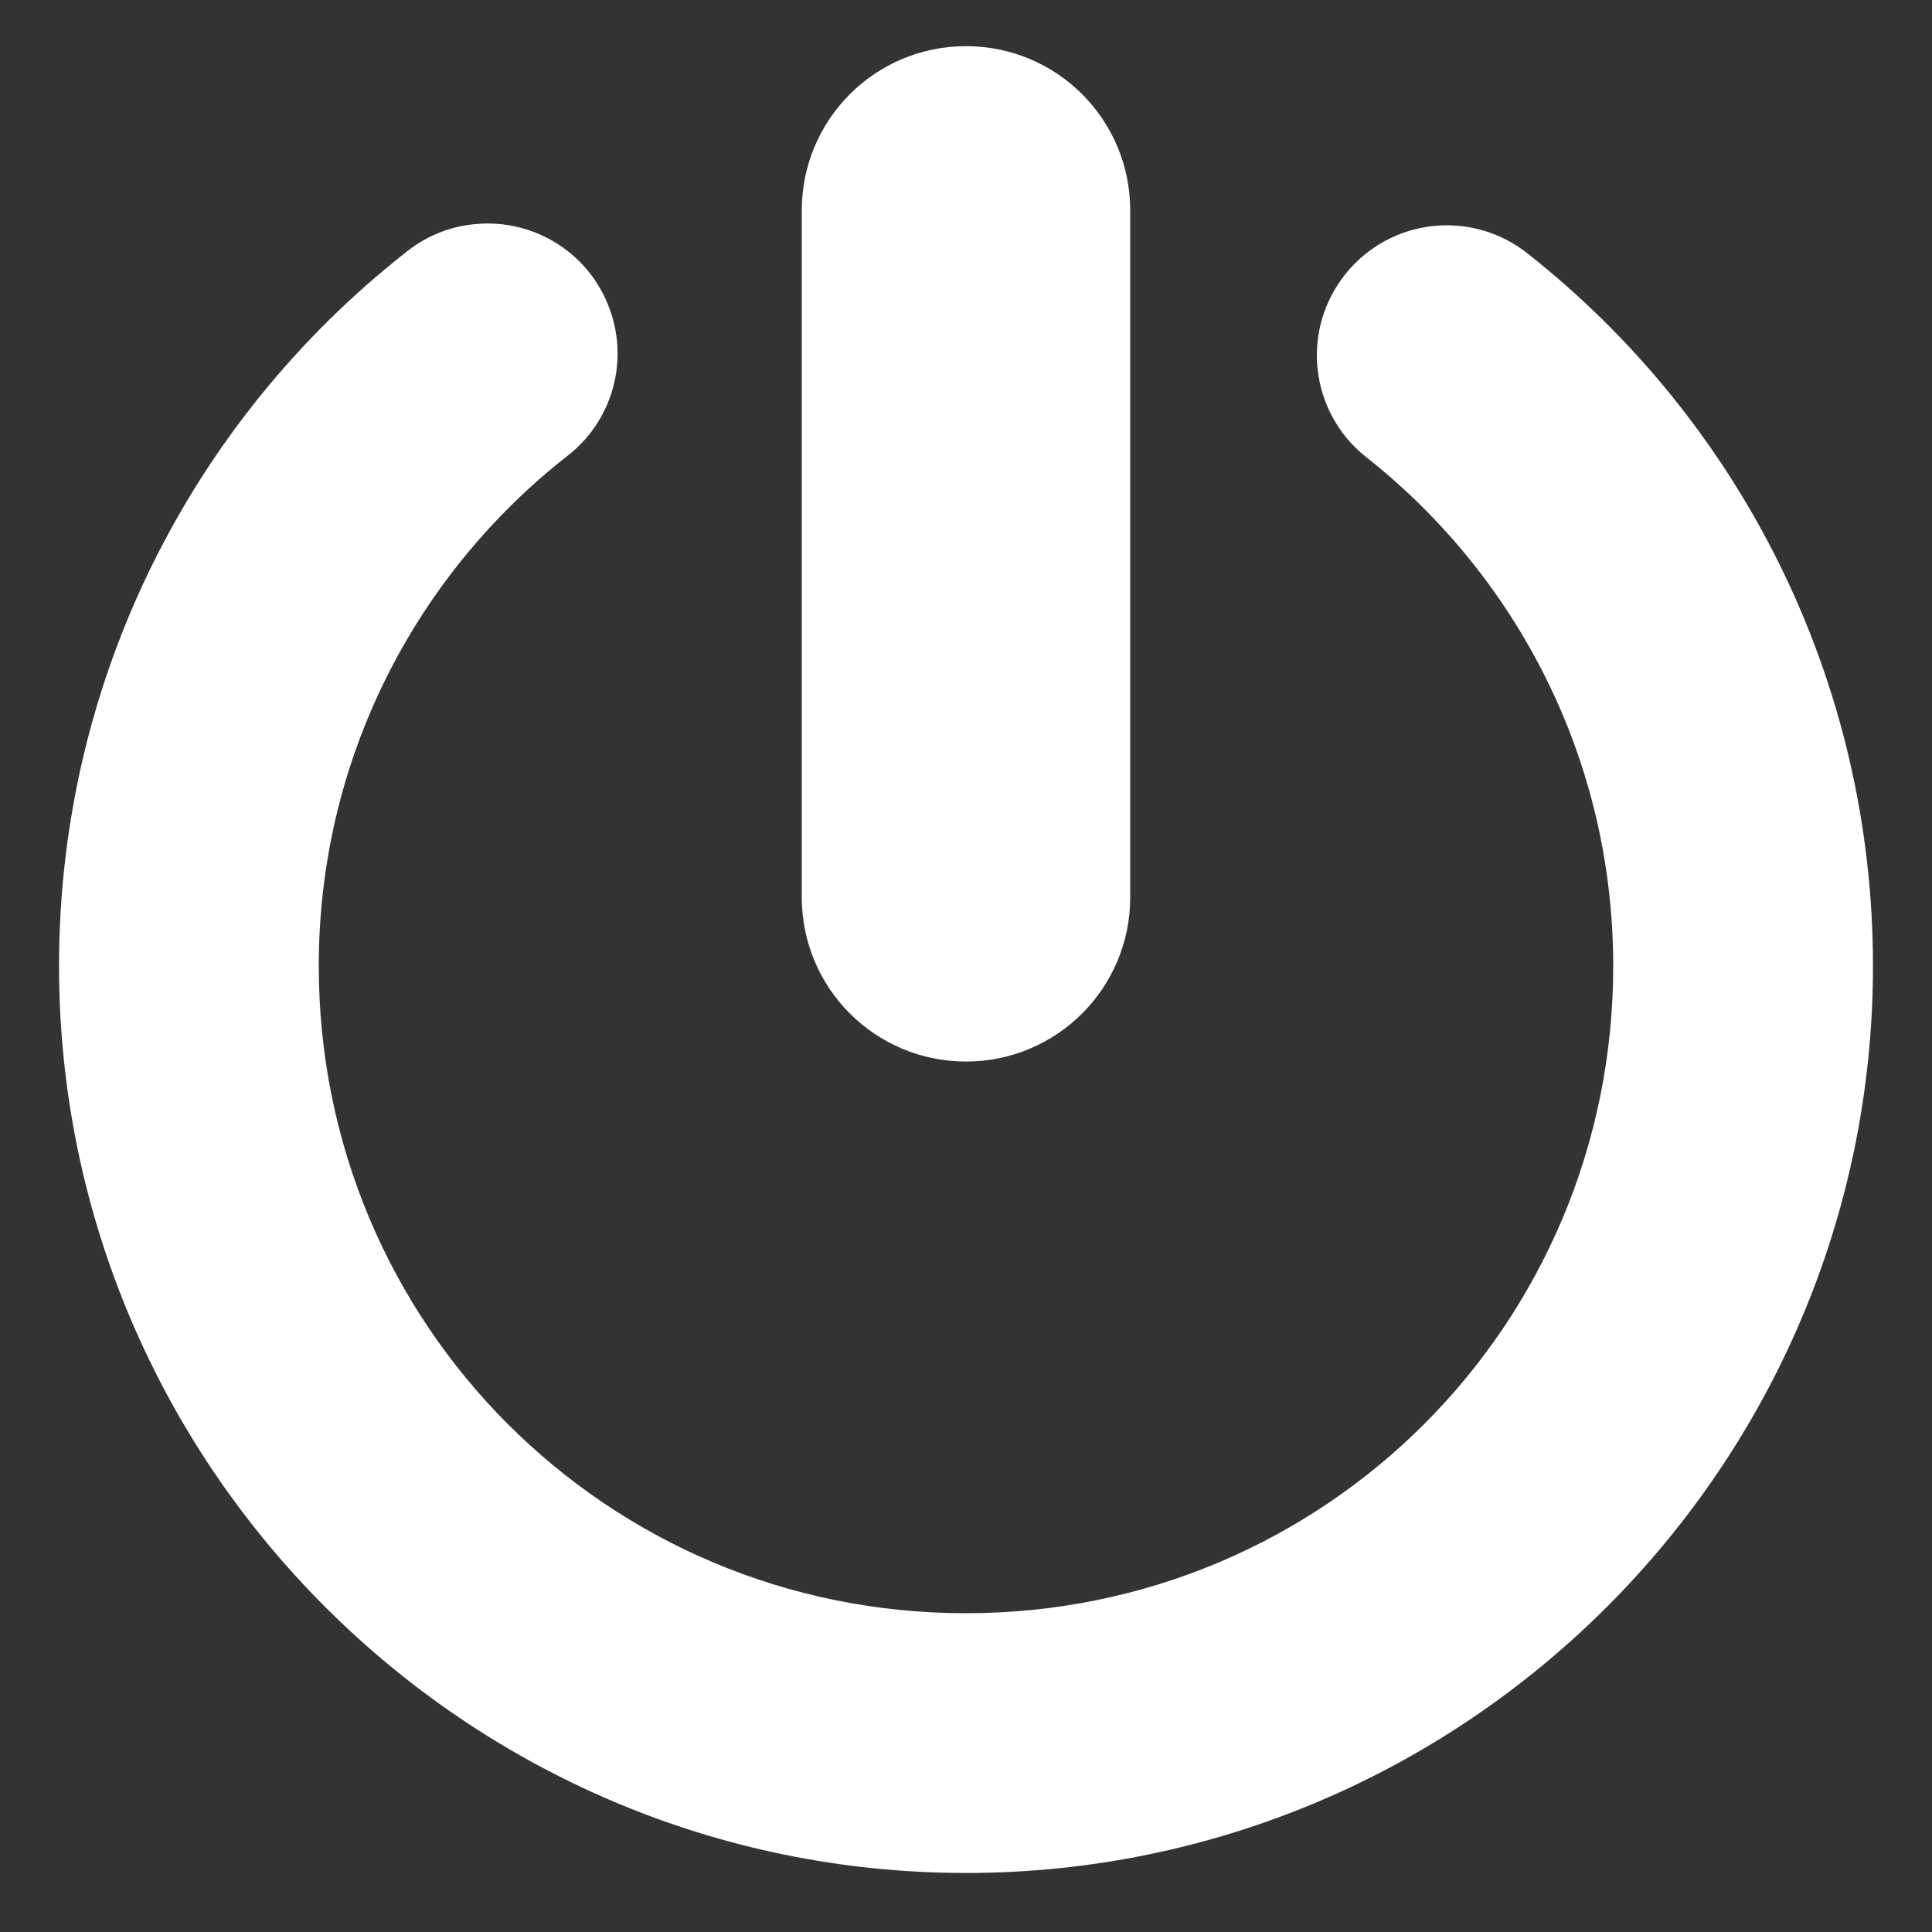 <?xml version="1.0" encoding="UTF-8"?>
<svg width="18px" height="18px" viewBox="0 0 18 18" version="1.1" xmlns="http://www.w3.org/2000/svg" xmlns:xlink="http://www.w3.org/1999/xlink">
    <rect x="0" y="0" width="18" height="18" fill="#333333" stroke="none"/>
    <!-- Generator: Sketch 46.2 (44496) - http://www.bohemiancoding.com/sketch -->
    <title>ico_logout</title>
    <desc>Created with Sketch.</desc>
    <defs></defs>
    <g id="Page-1" stroke="none" stroke-width="1" fill="none" fill-rule="evenodd">
        <g id="ico_logout" transform="translate(0.68, 0.68)" stroke="#FFFFFF" stroke-width="0.5" fill="#FFFFFF" fill-rule="nonzero">
            <path d="M8.32,0 C7.612,0 7.04,0.572 7.04,1.28 L7.04,7.68 C7.04,8.388 7.612,8.96 8.32,8.96 C9.028,8.96 9.6,8.388 9.6,7.68 L9.6,1.28 C9.6,0.572 9.028,0 8.32,0 Z M3.74,1.66 C3.555,1.682 3.382,1.76 3.24,1.88 C1.338,3.38 0.12,5.712 0.12,8.32 C0.12,12.838 3.802,16.52 8.32,16.52 C12.838,16.52 16.52,12.838 16.52,8.32 C16.52,5.712 15.302,3.38 13.4,1.88 C12.985,1.548 12.382,1.615 12.05,2.03 C11.718,2.445 11.785,3.048 12.2,3.38 C13.66,4.53 14.6,6.312 14.6,8.32 C14.6,11.8 11.8,14.6 8.32,14.6 C4.84,14.6 2.04,11.8 2.04,8.32 C2.04,6.312 2.98,4.53 4.44,3.38 C4.79,3.118 4.918,2.655 4.752,2.25 C4.588,1.845 4.172,1.605 3.74,1.66 Z" id="Shape"></path>
        </g>
    </g>
</svg>